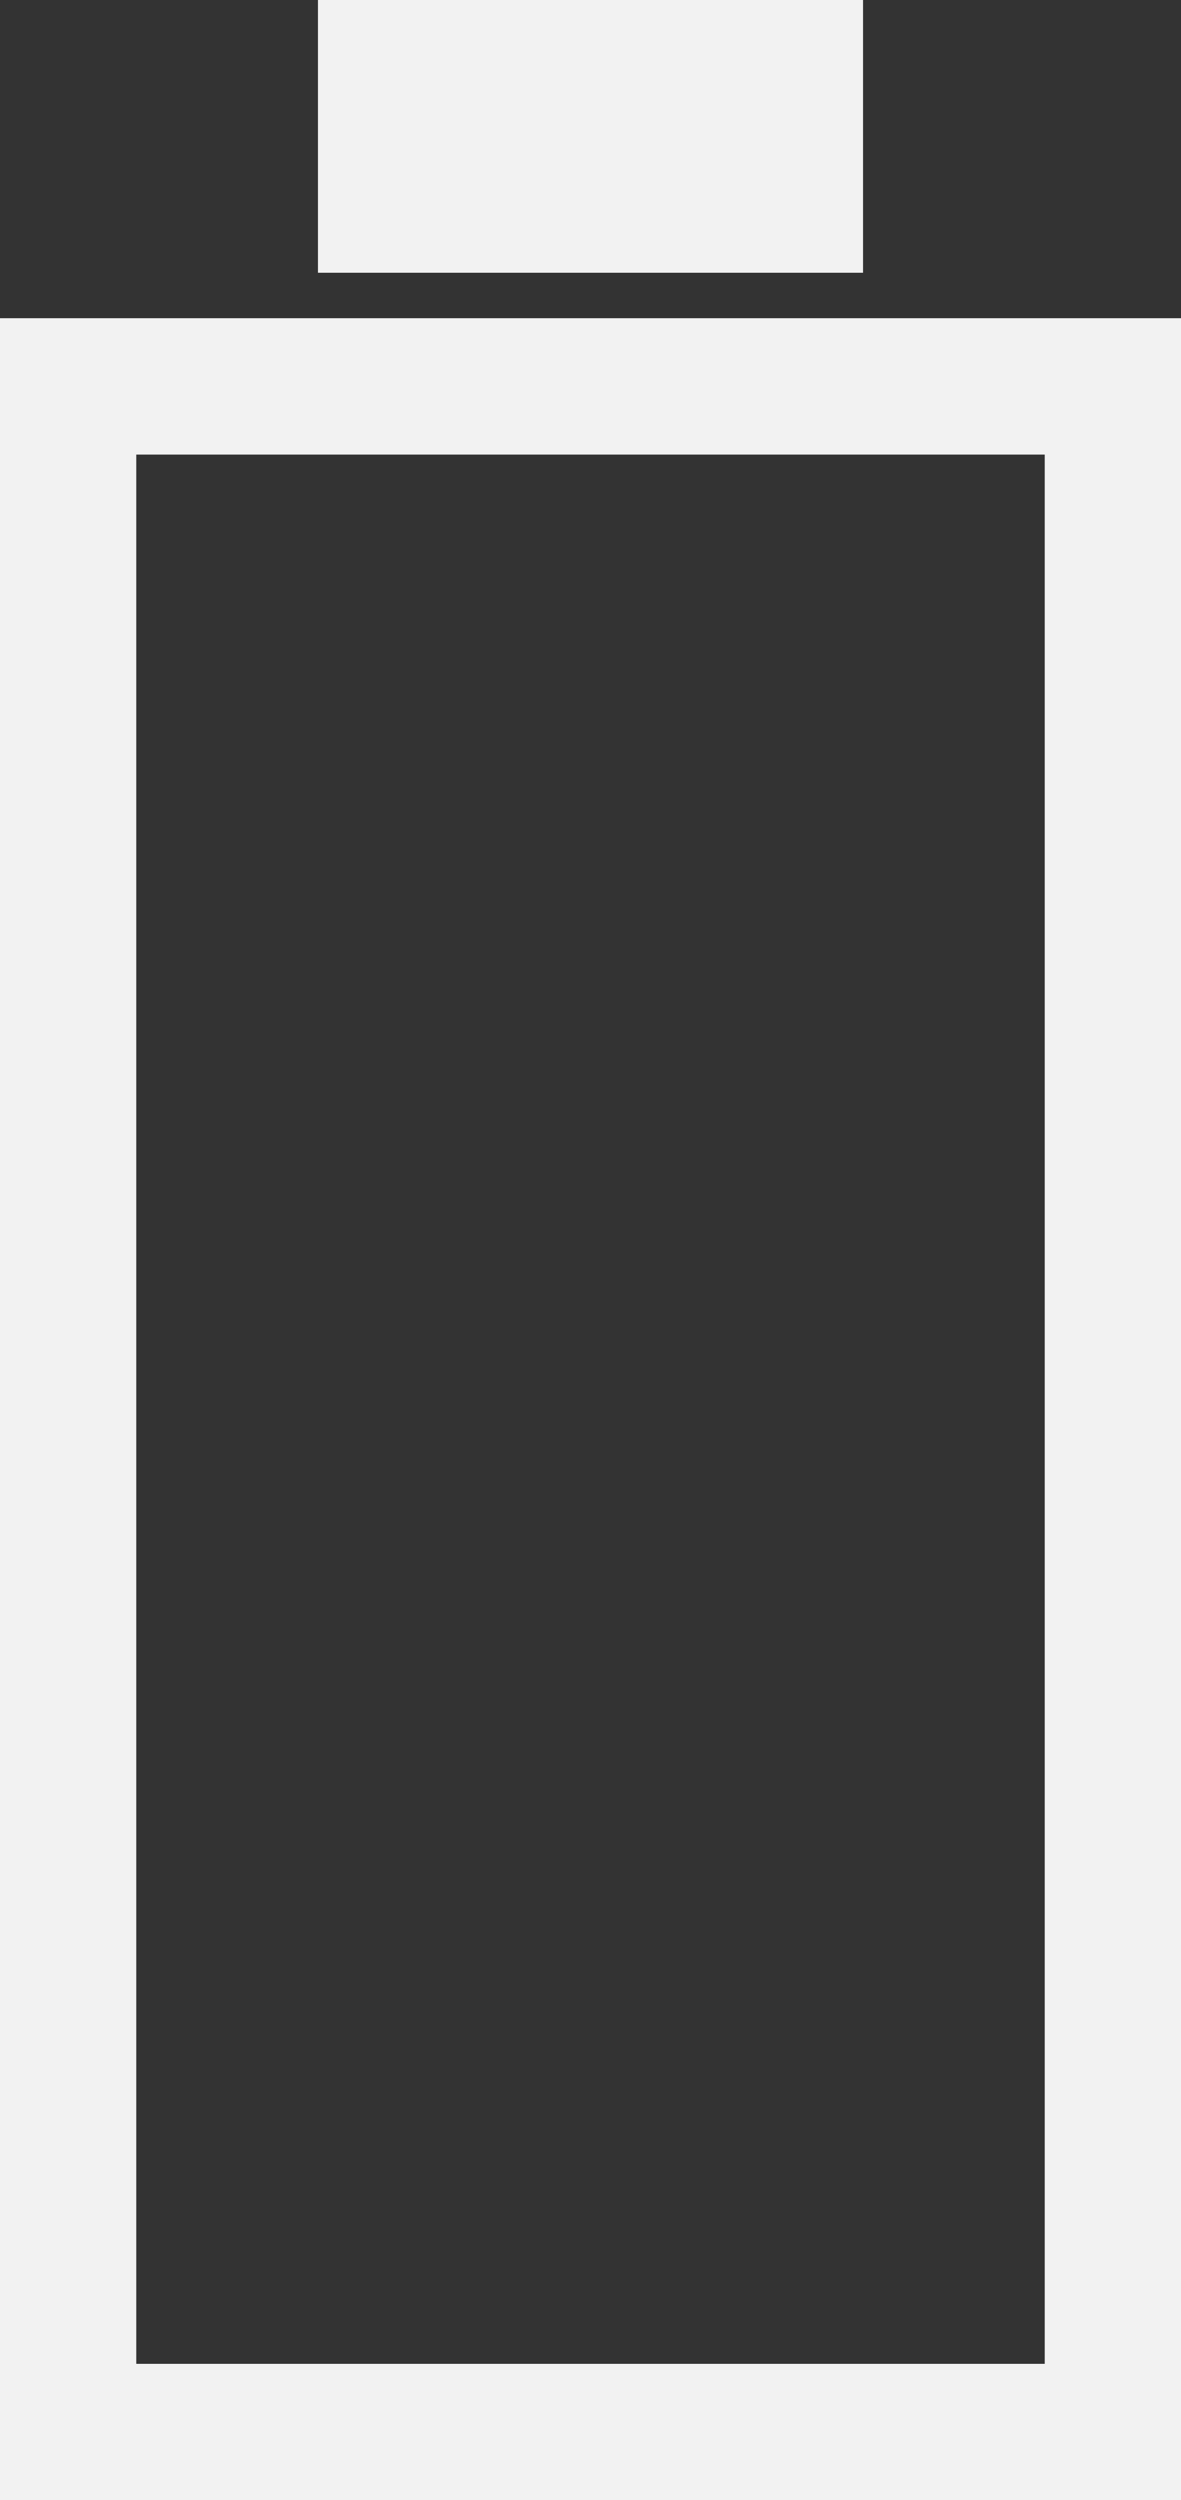 ﻿<?xml version="1.0" encoding="utf-8"?>
<svg version="1.1" xmlns:xlink="http://www.w3.org/1999/xlink" width="26px" height="55px" xmlns="http://www.w3.org/2000/svg">
  <rect width="100%" height="100%" fill="#333333" stroke="none"/>
  <g transform="matrix(1 0 0 1 -1747 -862 )">
    <path d="M 23 7  L 26 7  L 26 55  L 23 55  L 23 10.002  L 23 7  Z M 23 52  L 23 55  L 3 55  L 3 52  L 23 52  Z M 0 55  L 0 7  L 3 7  L 3 10  L 3 10.002  L 3 55  L 0 55  Z M 19 6  L 7 6  L 7 0  L 19 0  L 19 6  Z M 3 10  L 3 7  L 23 7  L 23 10  L 3 10  Z " fill-rule="nonzero" fill="#f2f2f2" stroke="none" transform="matrix(1 0 0 1 1747 862 )" />
  </g>
</svg>